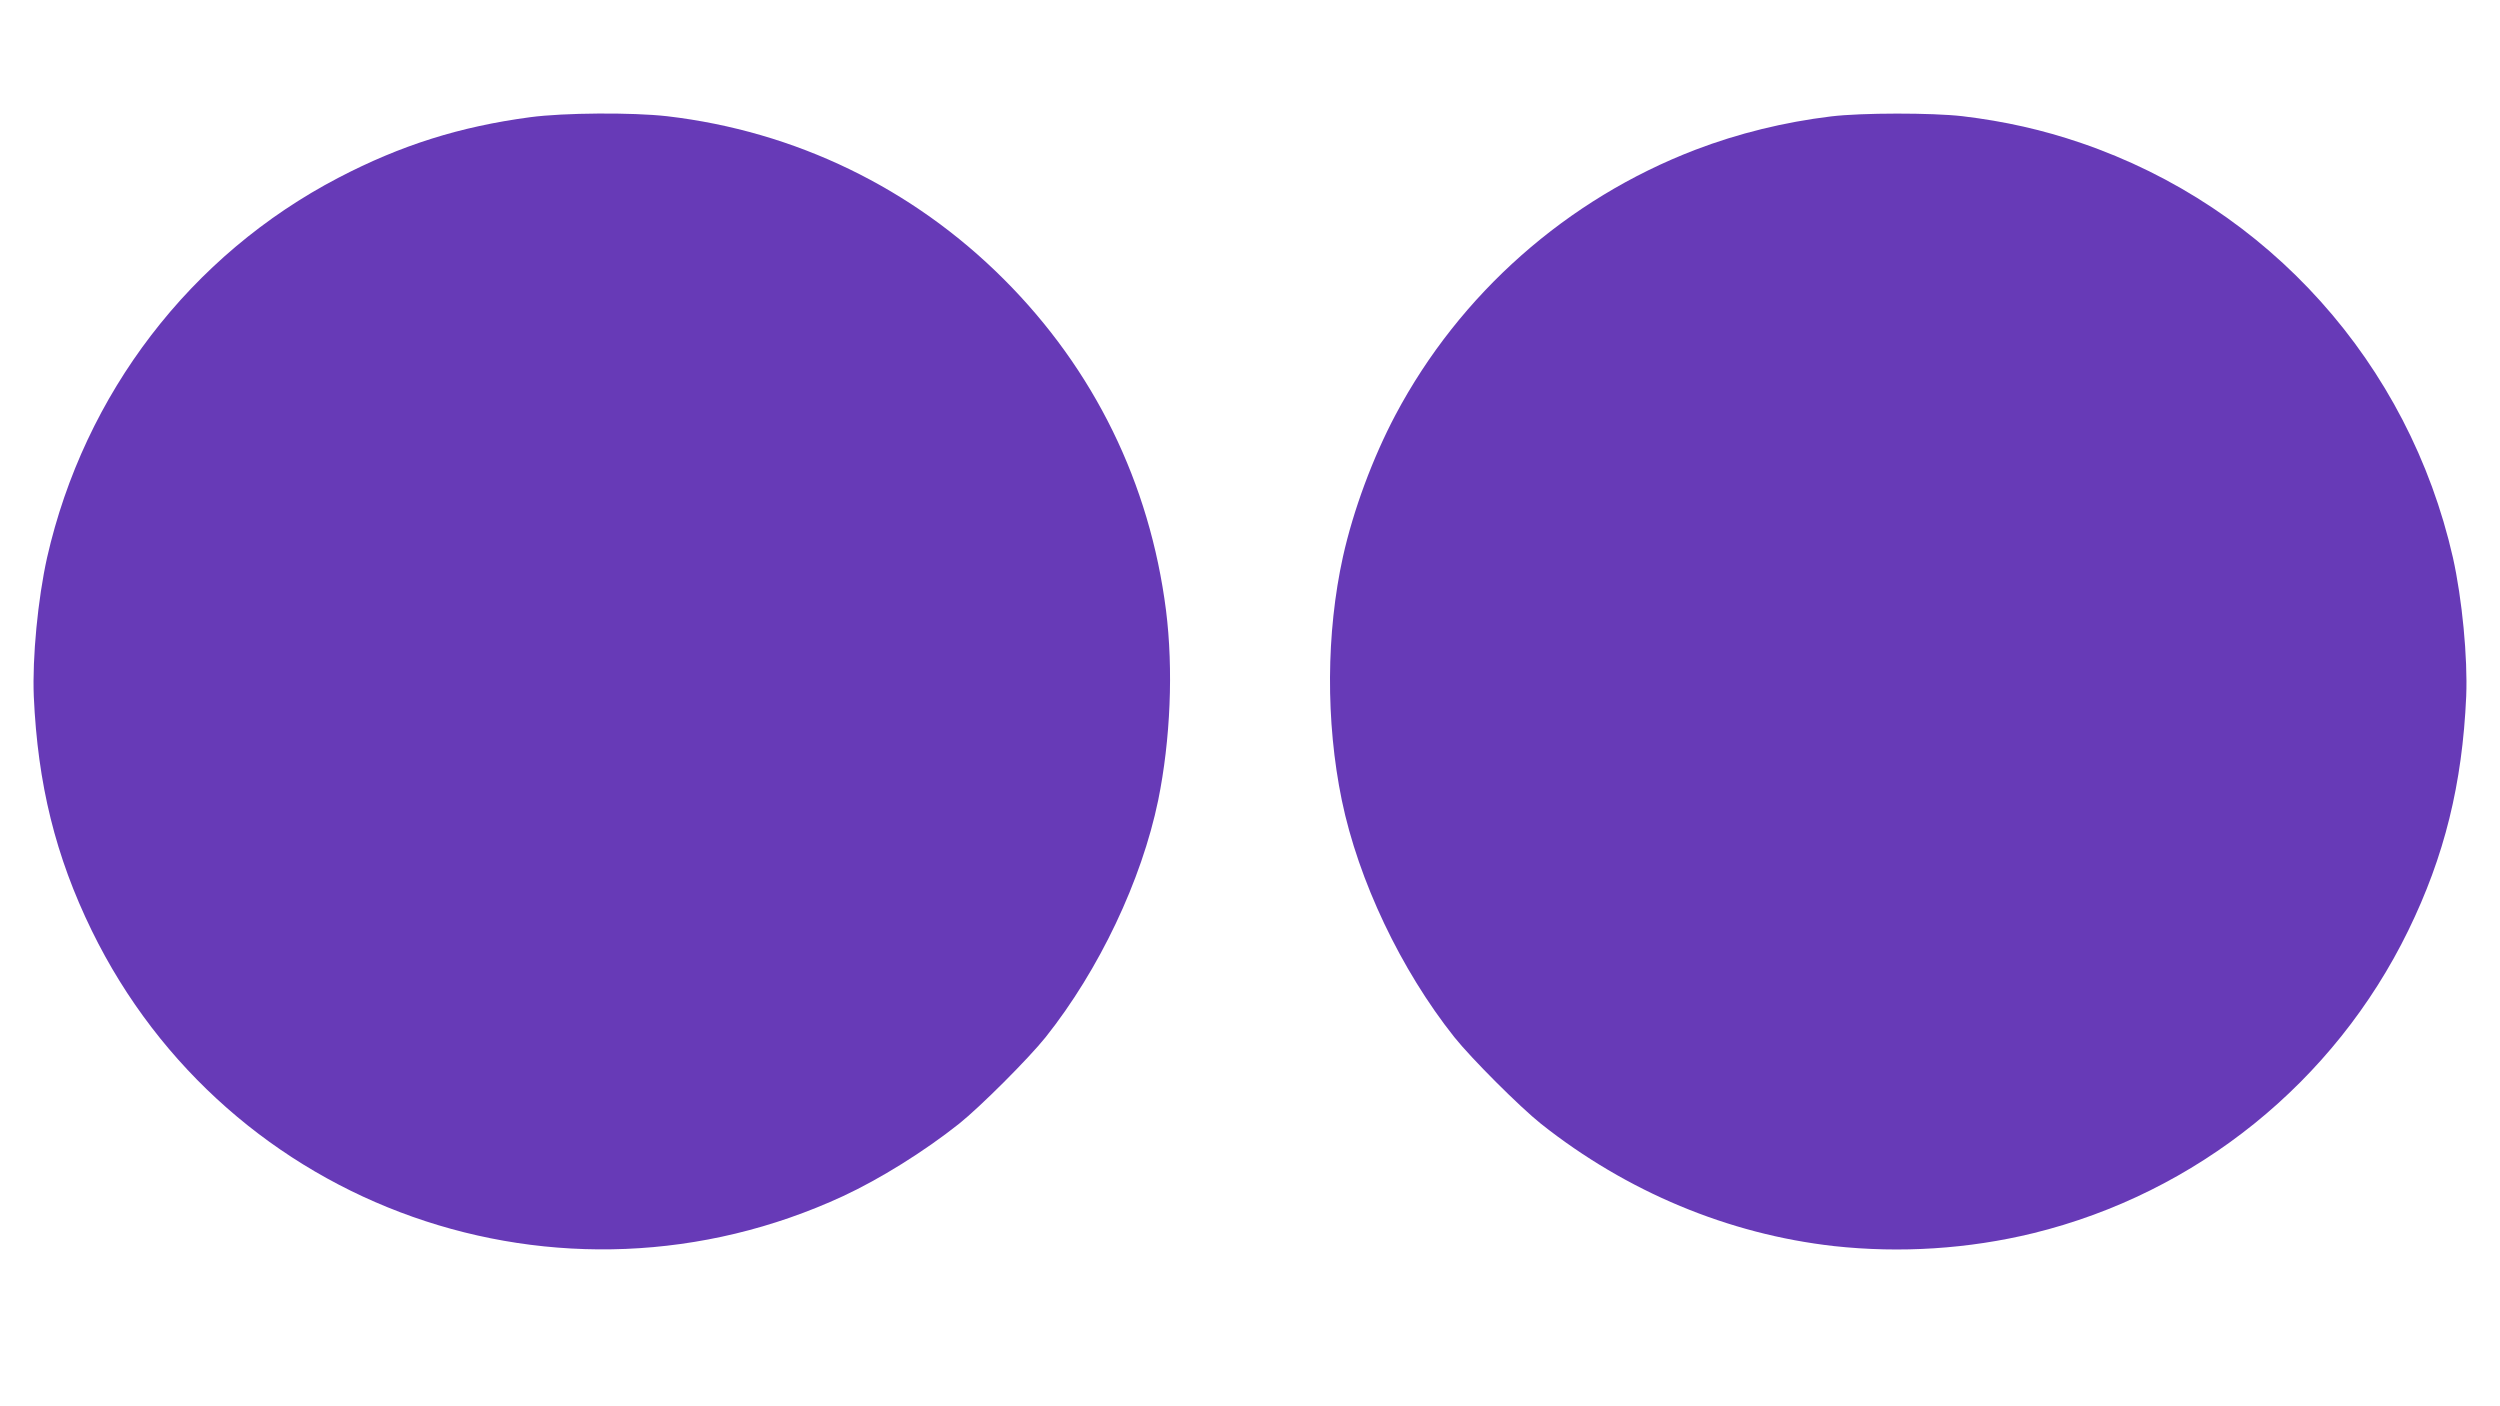 <?xml version="1.0" standalone="no"?>
<!DOCTYPE svg PUBLIC "-//W3C//DTD SVG 20010904//EN"
 "http://www.w3.org/TR/2001/REC-SVG-20010904/DTD/svg10.dtd">
<svg version="1.0" xmlns="http://www.w3.org/2000/svg"
 width="1280pt" height="720pt" viewBox="0 0 1280 720"
 preserveAspectRatio="xMidYMid meet">
<g transform="translate(0,720) scale(0.1,-0.1)"
fill="#673ab7" stroke="none">
<path d="M2715 6600 c-360 -48 -662 -143 -982 -310 -757 -395 -1301 -1105
-1492 -1945 -47 -211 -76 -512 -68 -710 20 -449 111 -819 297 -1200 697 -1426
2402 -2028 3847 -1359 189 88 414 228 593 370 109 87 357 335 444 444 274 345
491 802 576 1213 63 310 78 669 40 972 -83 651 -368 1233 -830 1695 -467 467
-1067 758 -1725 835 -177 20 -528 18 -700 -5z"/>
<path d="M9375 6604 c-239 -29 -476 -87 -695 -171 -657 -252 -1206 -737 -1535
-1357 -117 -221 -216 -488 -269 -726 -86 -389 -89 -844 -6 -1247 85 -411 302
-868 576 -1213 87 -109 335 -357 444 -444 439 -348 959 -565 1500 -626 339
-37 688 -15 1020 66 836 205 1541 773 1920 1549 186 381 277 751 297 1200 8
198 -21 499 -68 710 -226 994 -944 1795 -1904 2123 -196 67 -390 111 -607 137
-155 18 -516 18 -673 -1z"/>
</g>
</svg>
